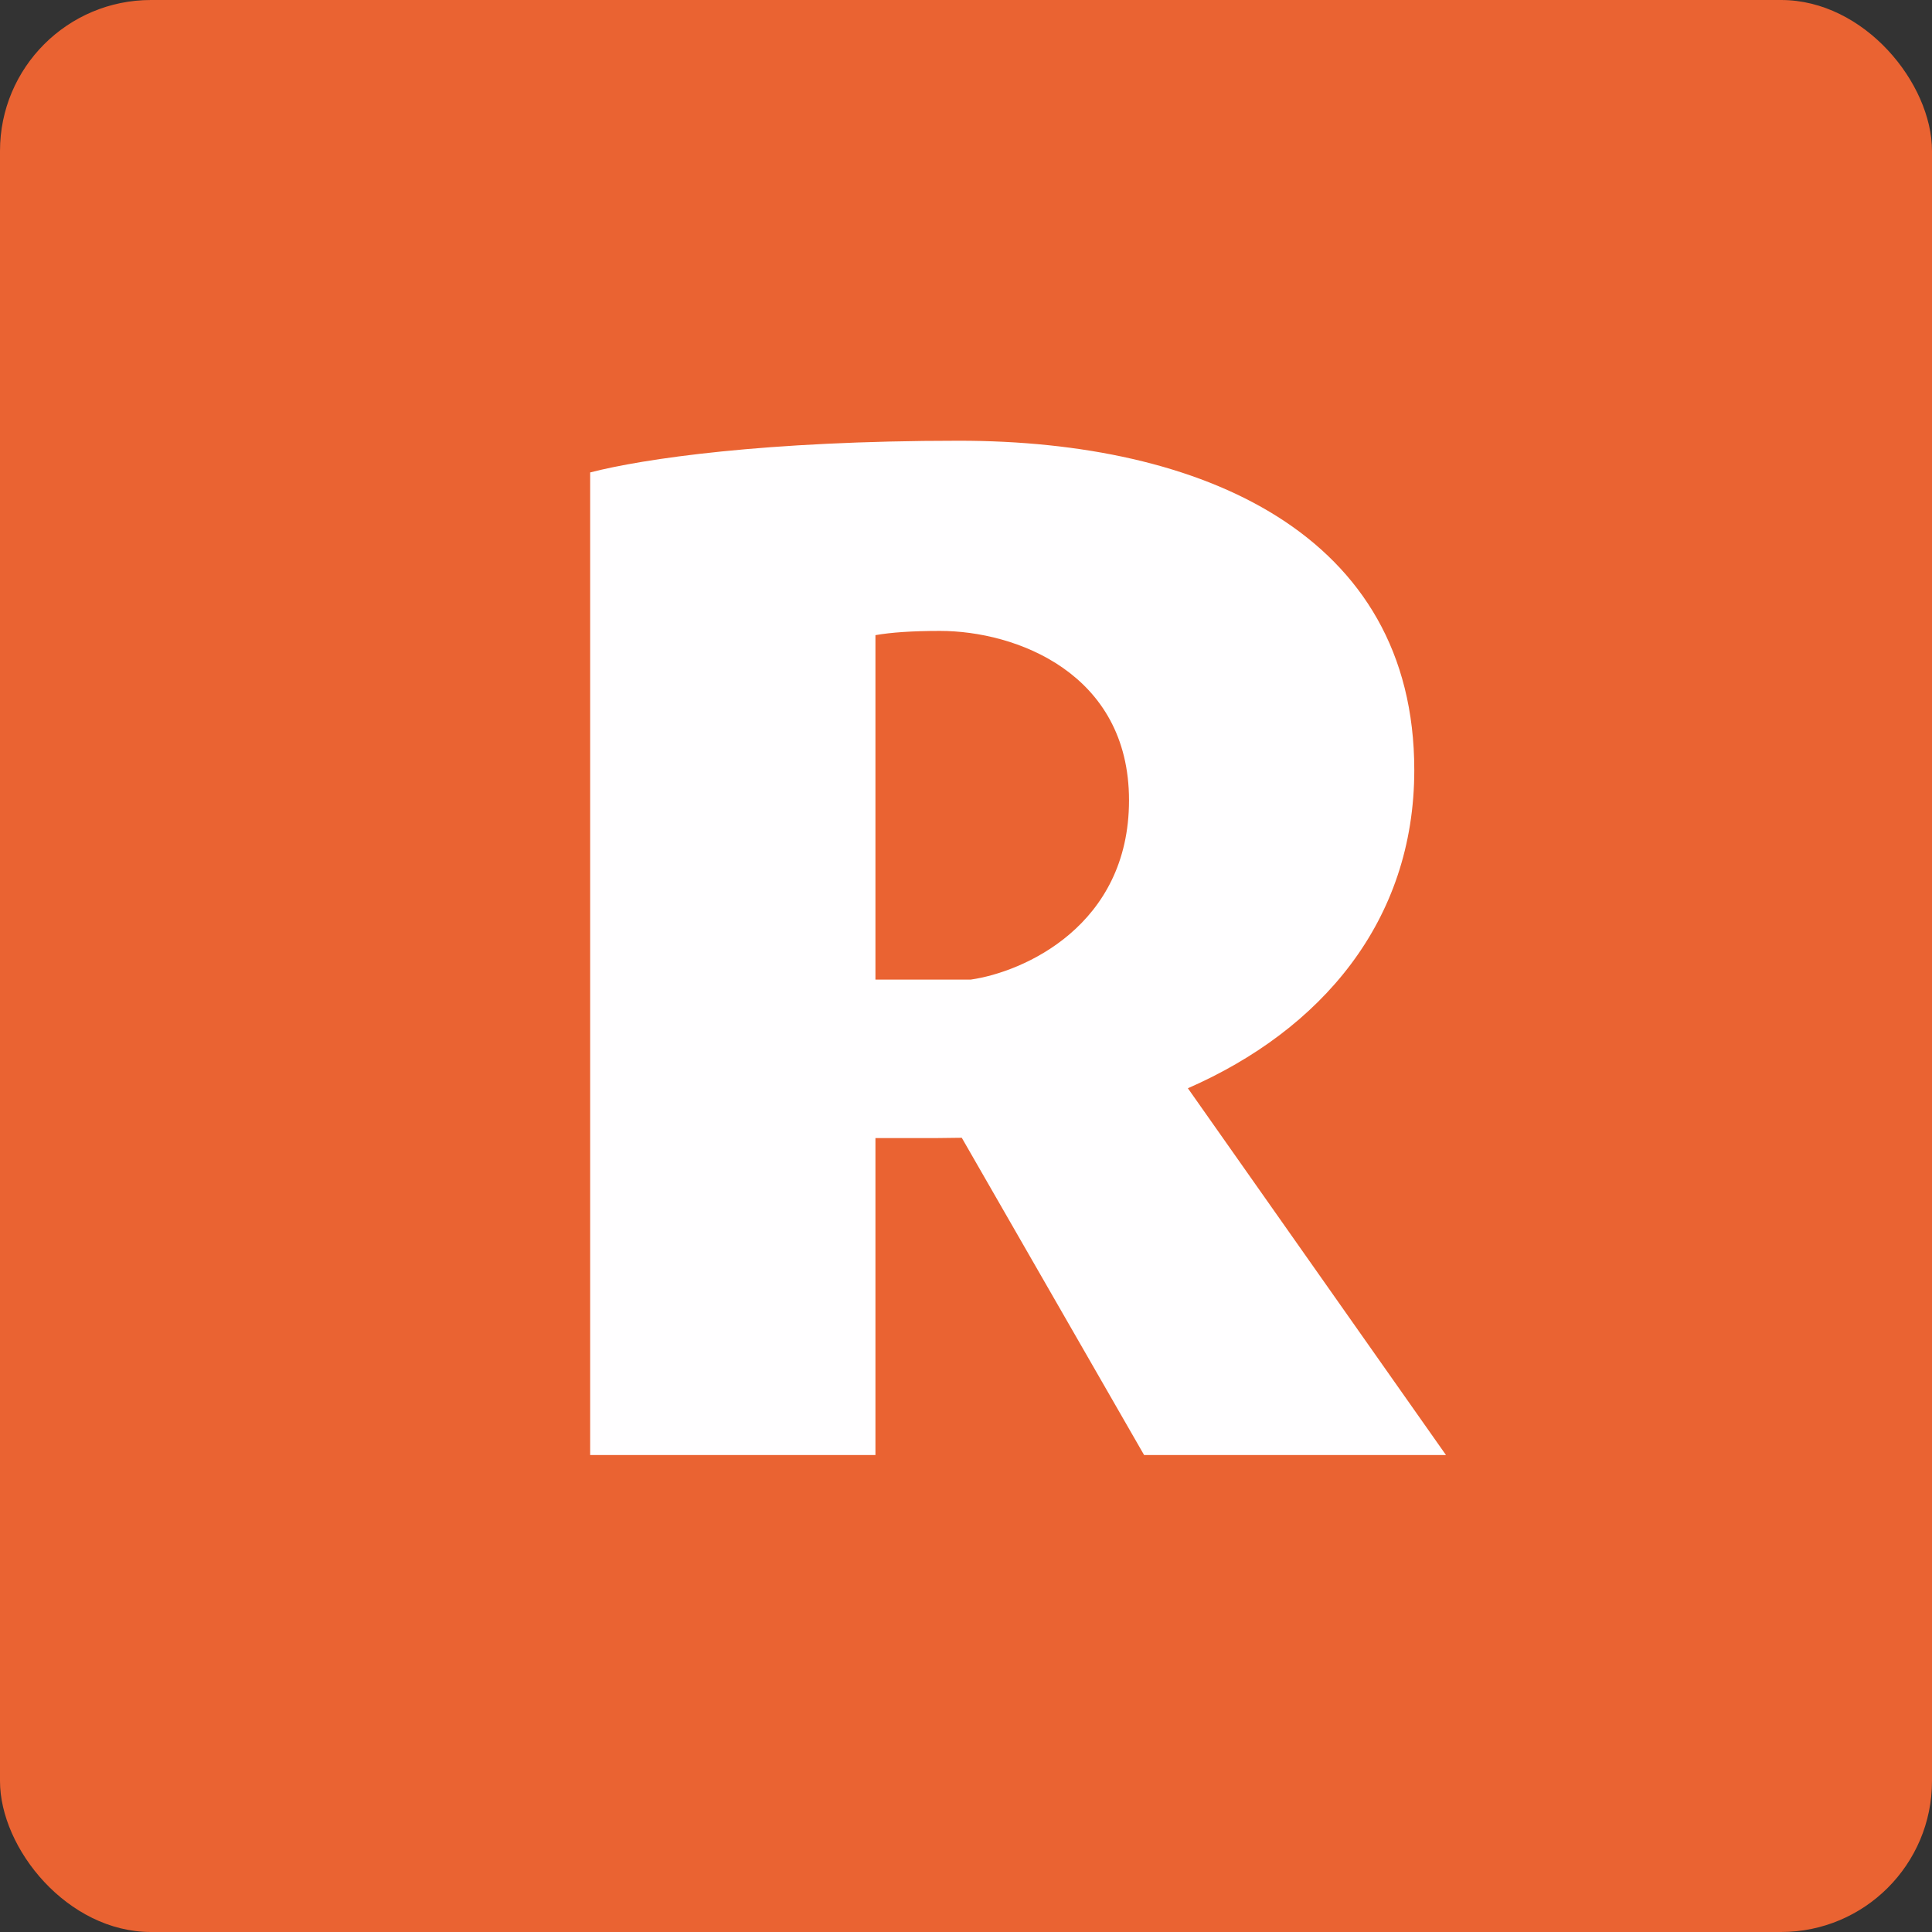 <!-- by FastBull --><svg xmlns="http://www.w3.org/2000/svg" width="64" height="64" viewBox="0 0 64 64"><rect x="0" y="0" width="64" height="64" fill="#333333" stroke="none"/><rect x="0" y="0" width="64" height="64" rx="5" ry="5" fill="#ea6332" /><path fill="#ea6332" d="M 2.75,2 L 61.55,2 L 61.55,60.80 L 2.75,60.80 L 2.75,2" /><path fill-rule="evenodd" d="M 31.77,14.60 C 25.33,14.60 21.29,15.20 19.55,15.65 L 19.55,48.20 L 29,48.20 L 29,37.70 L 31.03,37.70 L 31.86,37.69 L 37.90,48.20 L 47.90,48.20 L 39.35,36.05 C 43.76,34.12 46.85,30.52 46.85,25.51 C 46.85,17.68 39.81,14.60 31.77,14.60 M 29,32.45 L 32.16,32.45 C 33.90,32.20 37.40,30.67 37.40,26.51 C 37.40,22.29 33.64,20.90 31.14,20.90 C 30.21,20.90 29.51,20.95 29,21.04 L 29,32.45" fill="#fffeff" /></svg>